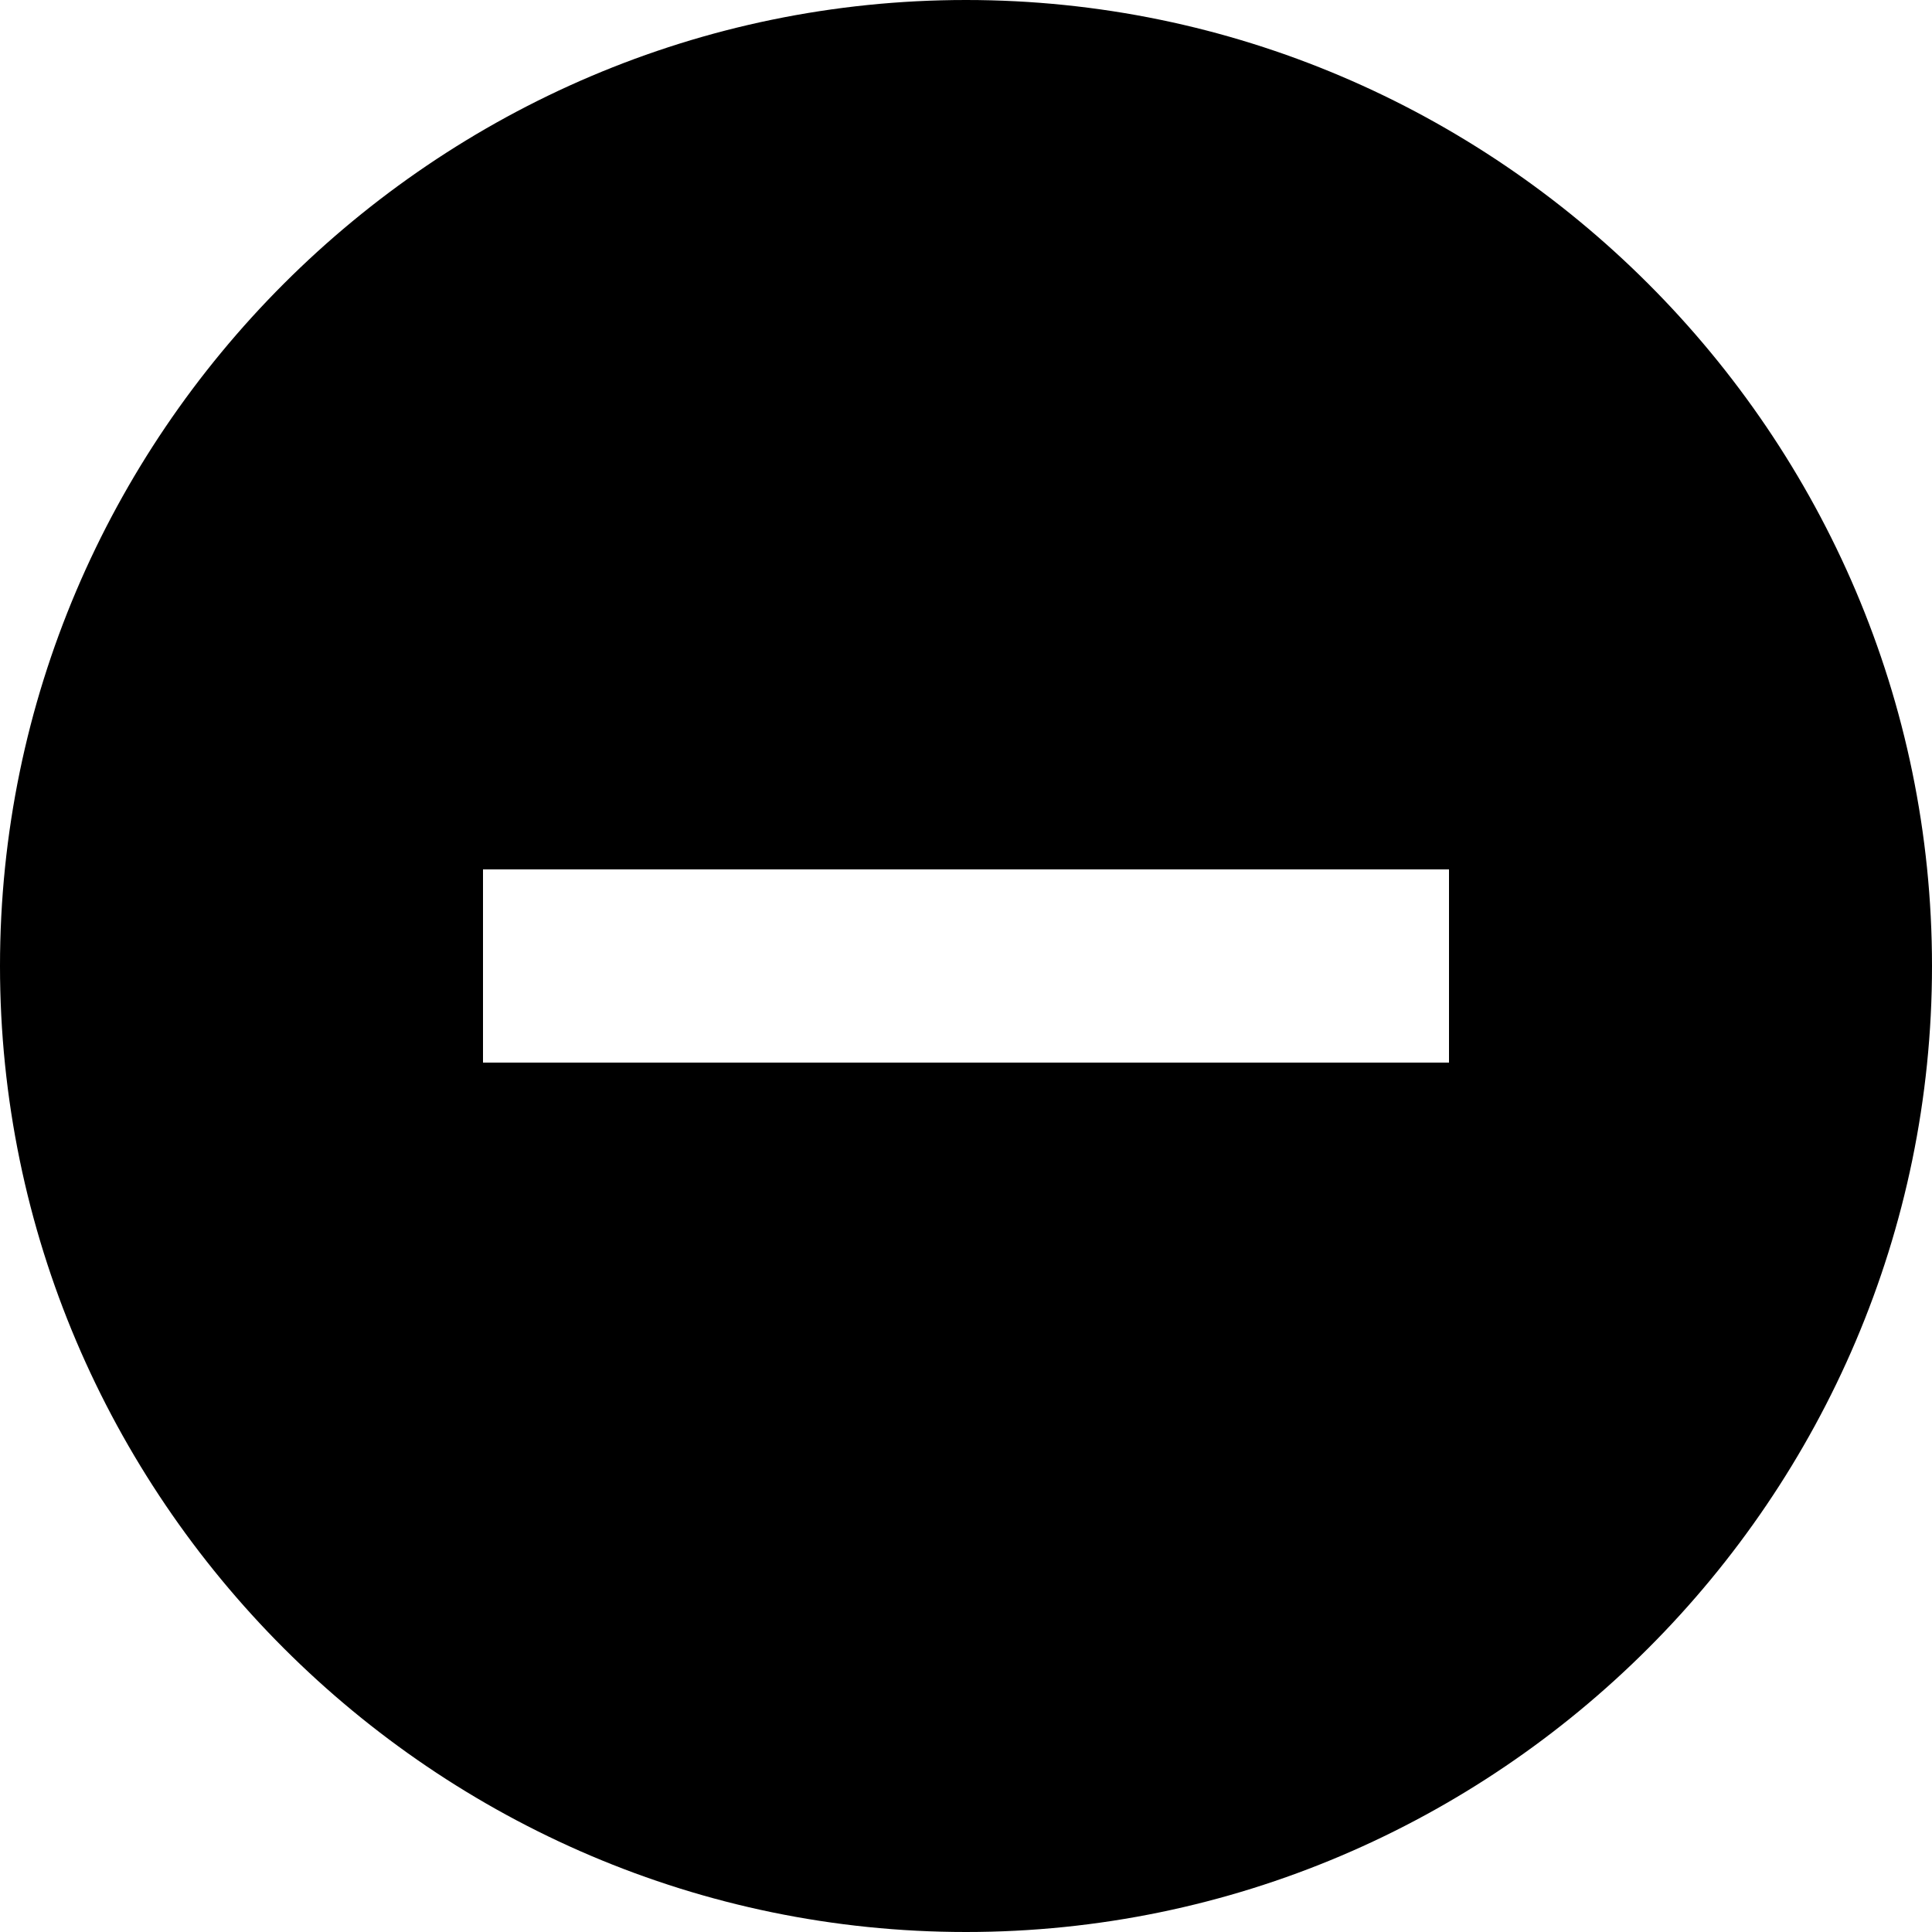 <?xml version="1.0" encoding="UTF-8"?>
<svg width="16px" height="16px" viewBox="0 0 16 16" version="1.1" xmlns="http://www.w3.org/2000/svg" xmlns:xlink="http://www.w3.org/1999/xlink">
    <!-- Generator: Sketch 50.2 (55047) - http://www.bohemiancoding.com/sketch -->
    <title>minus copy 7</title>
    <desc>Created with Sketch.</desc>
    <defs></defs>
    <g id="Guides" stroke="none" stroke-width="1" fill="none" fill-rule="evenodd">
        <g id="Av-2-Bet-Area-Guide" transform="translate(-197, -199)" fill="#000" fill-rule="nonzero">
            <g id="Group-10" transform="translate(100, 190)">
                <path d="M105,9 C109.4,9 113,12.6 113,17 C113,21.4 109.4,25 105,25 C100.6,25 97,21.4 97,17 C97,12.6 100.6,9 105,9 Z M109,17.8 L109,16.2 L101,16.2 L101,17.8 L109,17.8 Z" id="minus-copy-7"></path>
            </g>
        </g>
    </g>
</svg>
